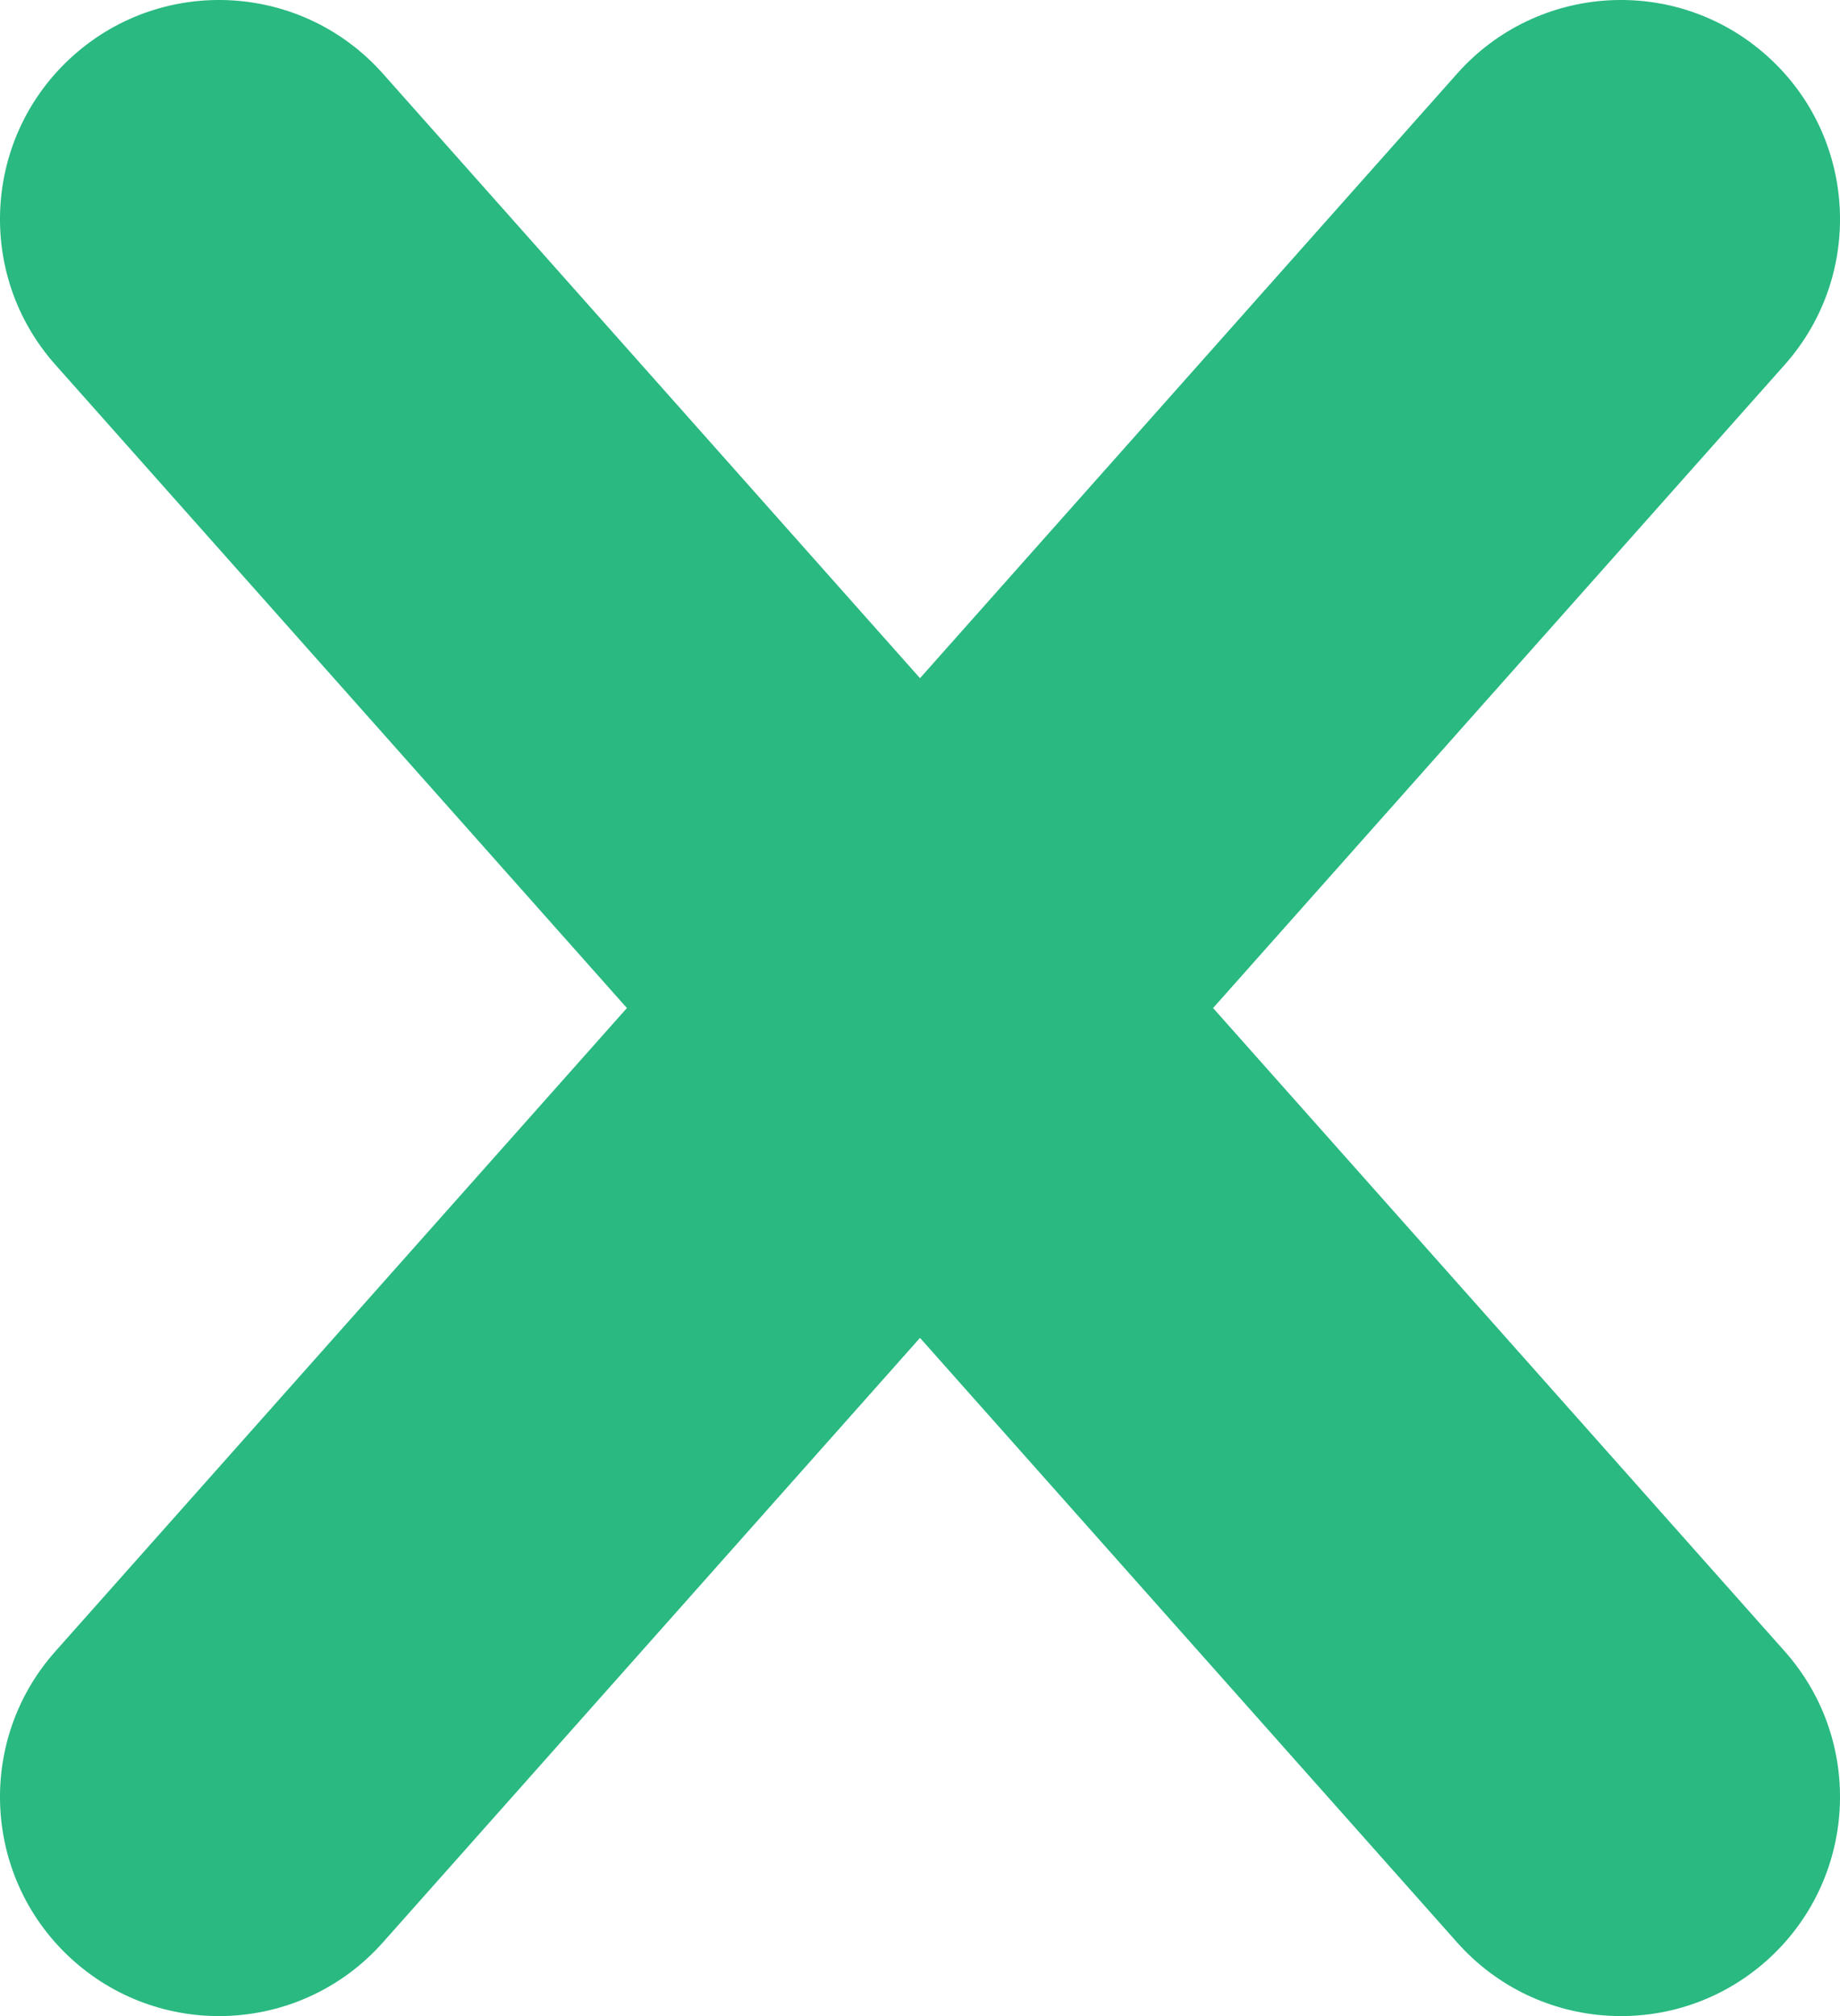 <?xml version="1.0" encoding="UTF-8"?> <svg xmlns="http://www.w3.org/2000/svg" width="21" height="23" viewBox="0 0 21 23" fill="none"><path fill-rule="evenodd" clip-rule="evenodd" d="M4.369 0.839C3.451 -0.193 1.871 -0.286 0.839 0.632C-0.193 1.549 -0.286 3.129 0.632 4.161L7.155 11.5L0.632 18.839C-0.286 19.871 -0.193 21.451 0.839 22.369C1.871 23.286 3.451 23.193 4.369 22.161L10.5 15.263L16.631 22.161C17.549 23.193 19.129 23.286 20.161 22.369C21.193 21.451 21.286 19.871 20.369 18.839L13.845 11.5L20.369 4.161C21.286 3.129 21.193 1.549 20.161 0.632C19.129 -0.286 17.549 -0.193 16.631 0.839L10.5 7.737L4.369 0.839Z" fill="#29B981"></path></svg> 